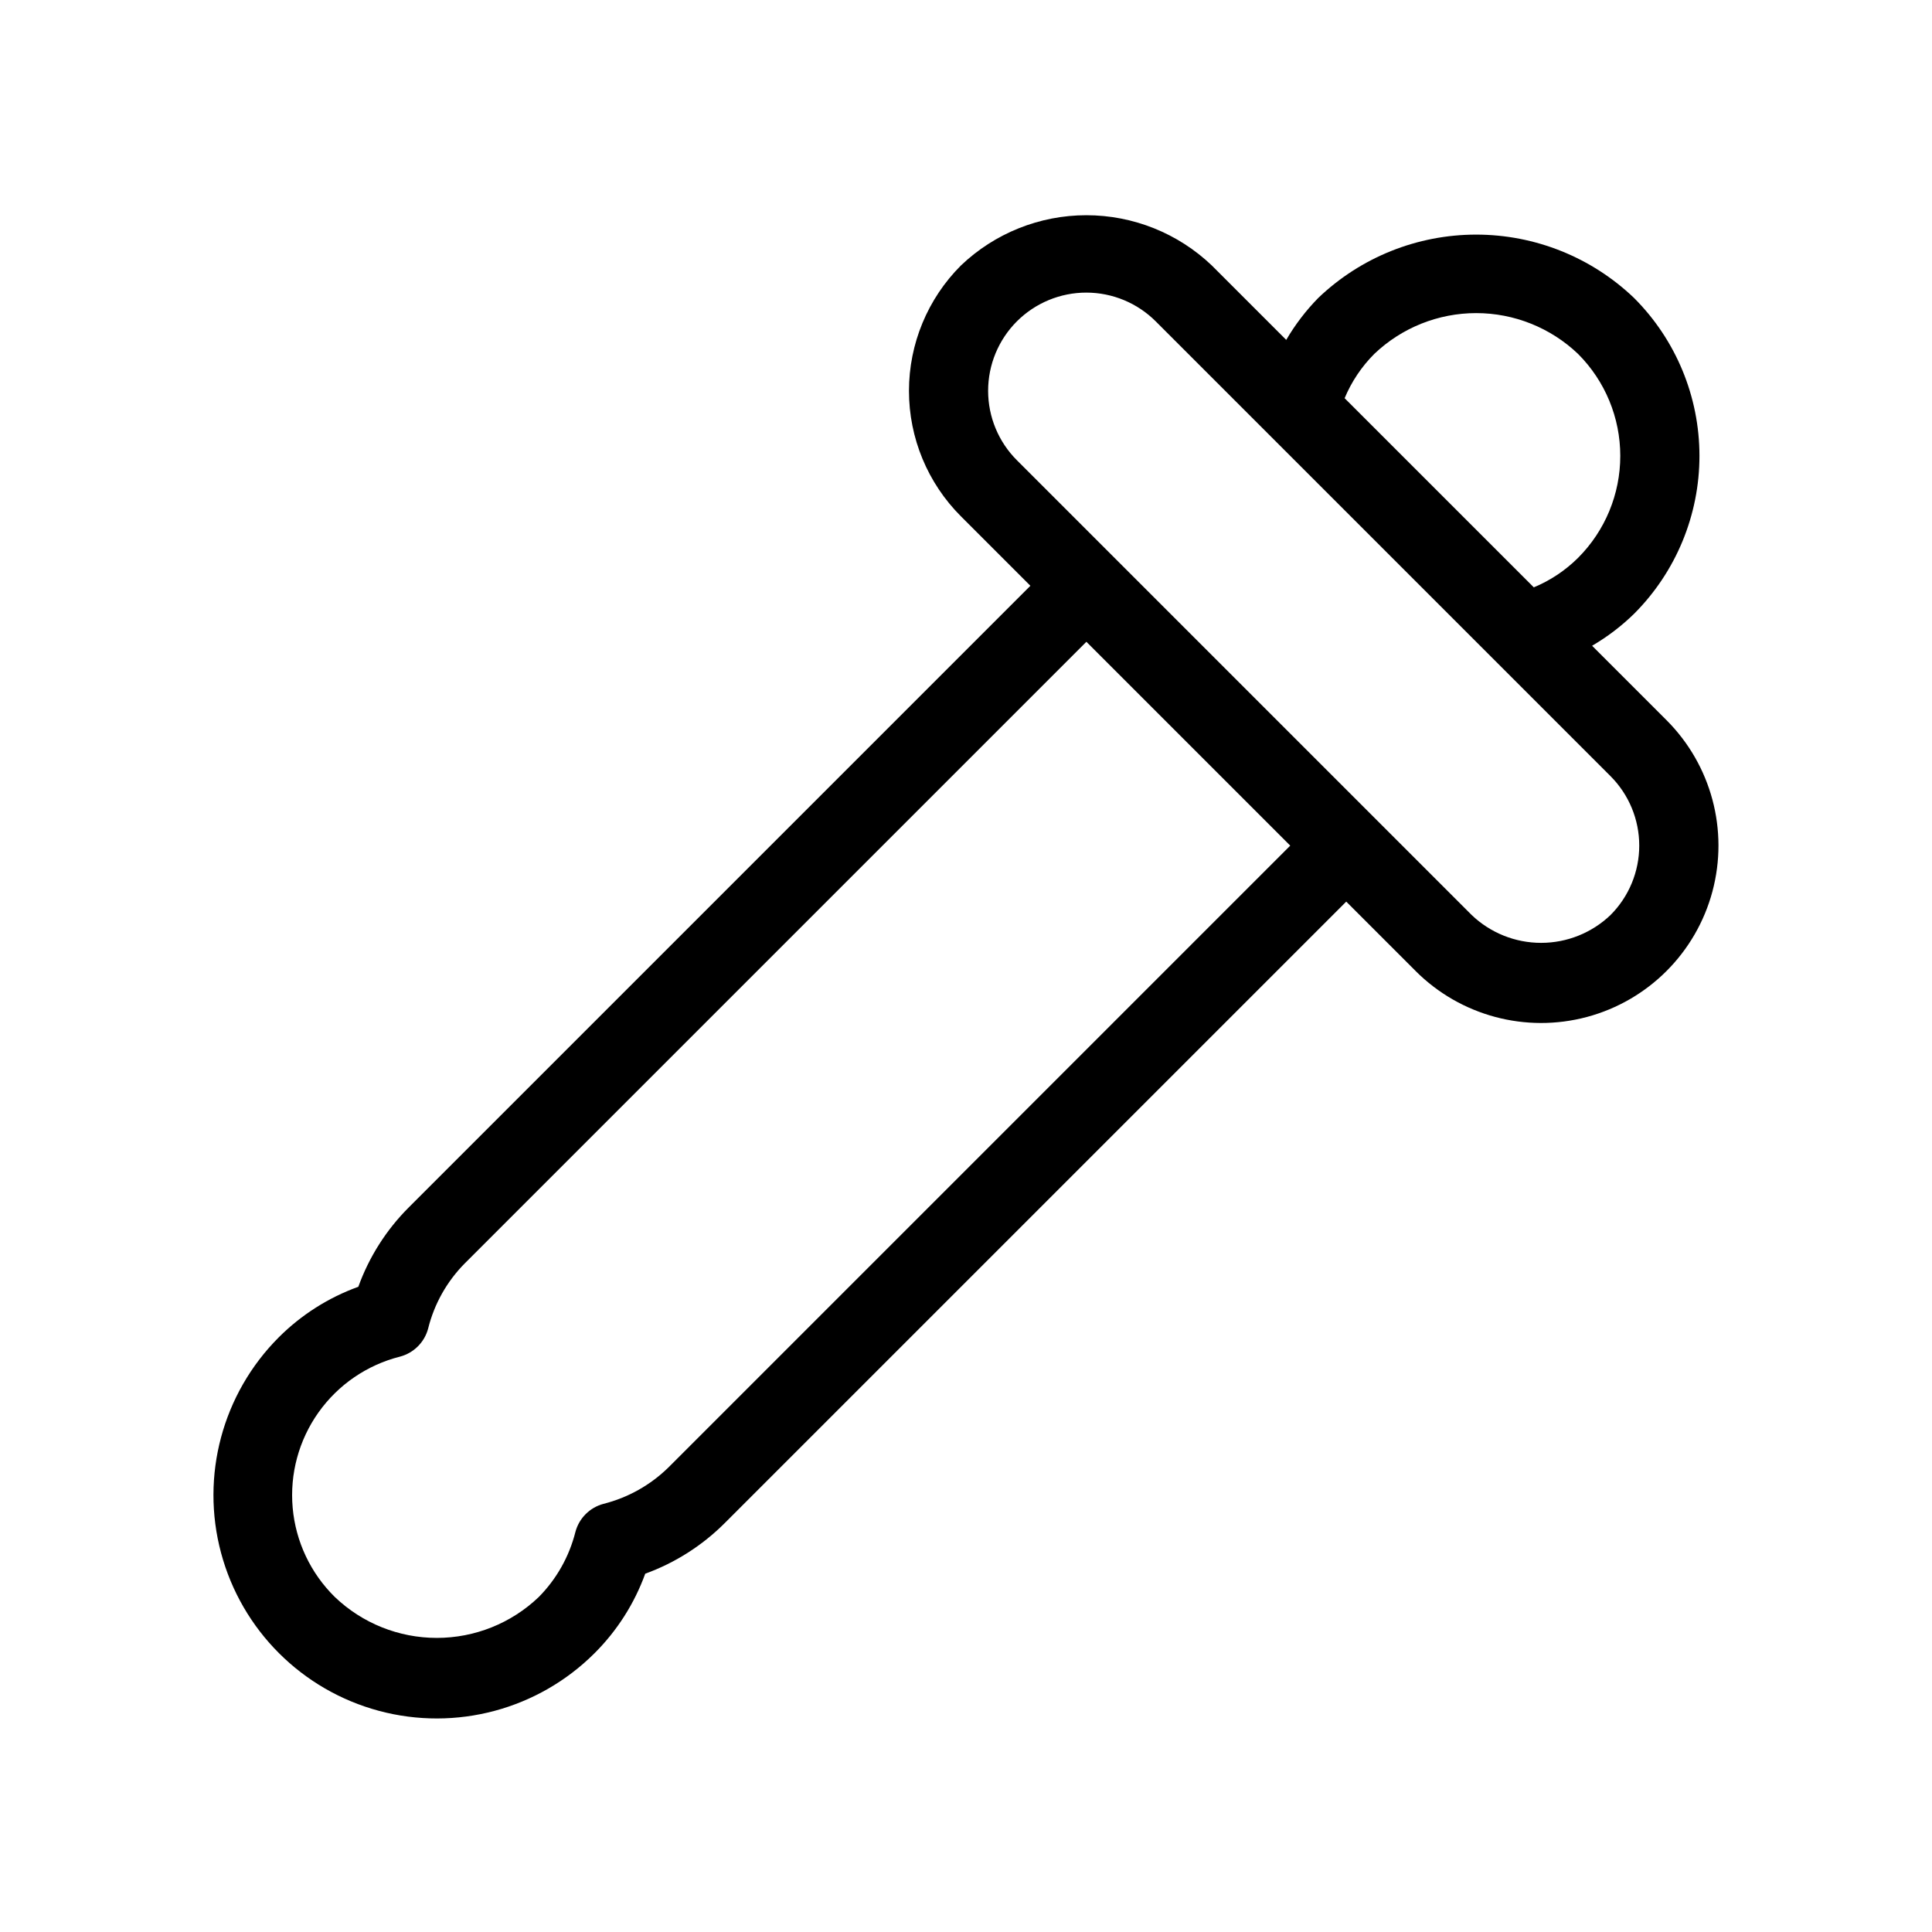 <?xml version="1.0" encoding="UTF-8"?>
<!-- Uploaded to: ICON Repo, www.svgrepo.com, Generator: ICON Repo Mixer Tools -->
<svg fill="#000000" width="800px" height="800px" version="1.1" viewBox="144 144 512 512" xmlns="http://www.w3.org/2000/svg">
 <path d="m238.96 485.01c-7.914 2.859-15.102 7.422-21.055 13.367-14.953 14.949-20.793 36.742-15.32 57.164 5.473 20.426 21.422 36.379 41.844 41.852 20.426 5.473 42.215-0.363 57.168-15.312 5.953-5.945 10.527-13.125 13.398-21.035 7.906-2.871 15.09-7.441 21.043-13.387l164.73-164.72 18.395 18.395h-0.004c11.879 11.875 29.188 16.512 45.41 12.168 16.223-4.348 28.895-17.02 33.238-33.242 4.348-16.223-0.289-33.531-12.164-45.41l-19.723-19.719c4.039-2.356 7.777-5.199 11.121-8.465 11.098-11.102 17.332-26.156 17.332-41.852 0-15.699-6.234-30.75-17.332-41.852-11.266-10.777-26.254-16.789-41.844-16.789s-30.582 6.012-41.848 16.789c-3.273 3.34-6.125 7.074-8.484 11.113l-19.727-19.727 0.004 0.004c-8.957-8.547-20.863-13.316-33.242-13.316s-24.285 4.769-33.242 13.316c-8.82 8.812-13.773 20.77-13.773 33.238 0 12.473 4.953 24.43 13.773 33.242l18.406 18.406-164.72 164.72c-5.961 5.945-10.531 13.137-13.387 21.055zm269.23-247.21c7.277-6.945 16.949-10.824 27.008-10.824 10.062 0 19.734 3.879 27.012 10.824 7.156 7.168 11.18 16.879 11.18 27.008 0.004 10.129-4.016 19.844-11.172 27.012-3.367 3.352-7.356 6.012-11.746 7.832l-50.133-50.125c1.828-4.383 4.496-8.363 7.852-11.727zm-94.68 28.188c-4.891-4.875-7.644-11.496-7.648-18.406-0.004-6.906 2.738-13.531 7.621-18.418 4.887-4.883 11.512-7.625 18.418-7.621 6.906 0.008 13.531 2.758 18.406 7.648l120.5 120.5c4.875 4.883 7.609 11.5 7.609 18.398 0 6.898-2.734 13.516-7.609 18.398-4.953 4.738-11.543 7.379-18.398 7.379s-13.445-2.641-18.398-7.379zm-156.04 230.05v0.004c1.625-6.516 4.977-12.473 9.707-17.242l164.73-164.72 54.02 54.02-164.72 164.72c-4.789 4.719-10.754 8.07-17.273 9.715-3.644 0.969-6.488 3.816-7.449 7.461-1.641 6.516-4.996 12.469-9.719 17.242-7.273 6.949-16.949 10.824-27.008 10.824-10.062 0-19.734-3.875-27.008-10.824-6.426-6.305-10.391-14.695-11.188-23.66s1.625-17.922 6.836-25.266c5.207-7.34 12.863-12.582 21.59-14.789 3.664-0.961 6.523-3.82 7.484-7.481z"/>
</svg>